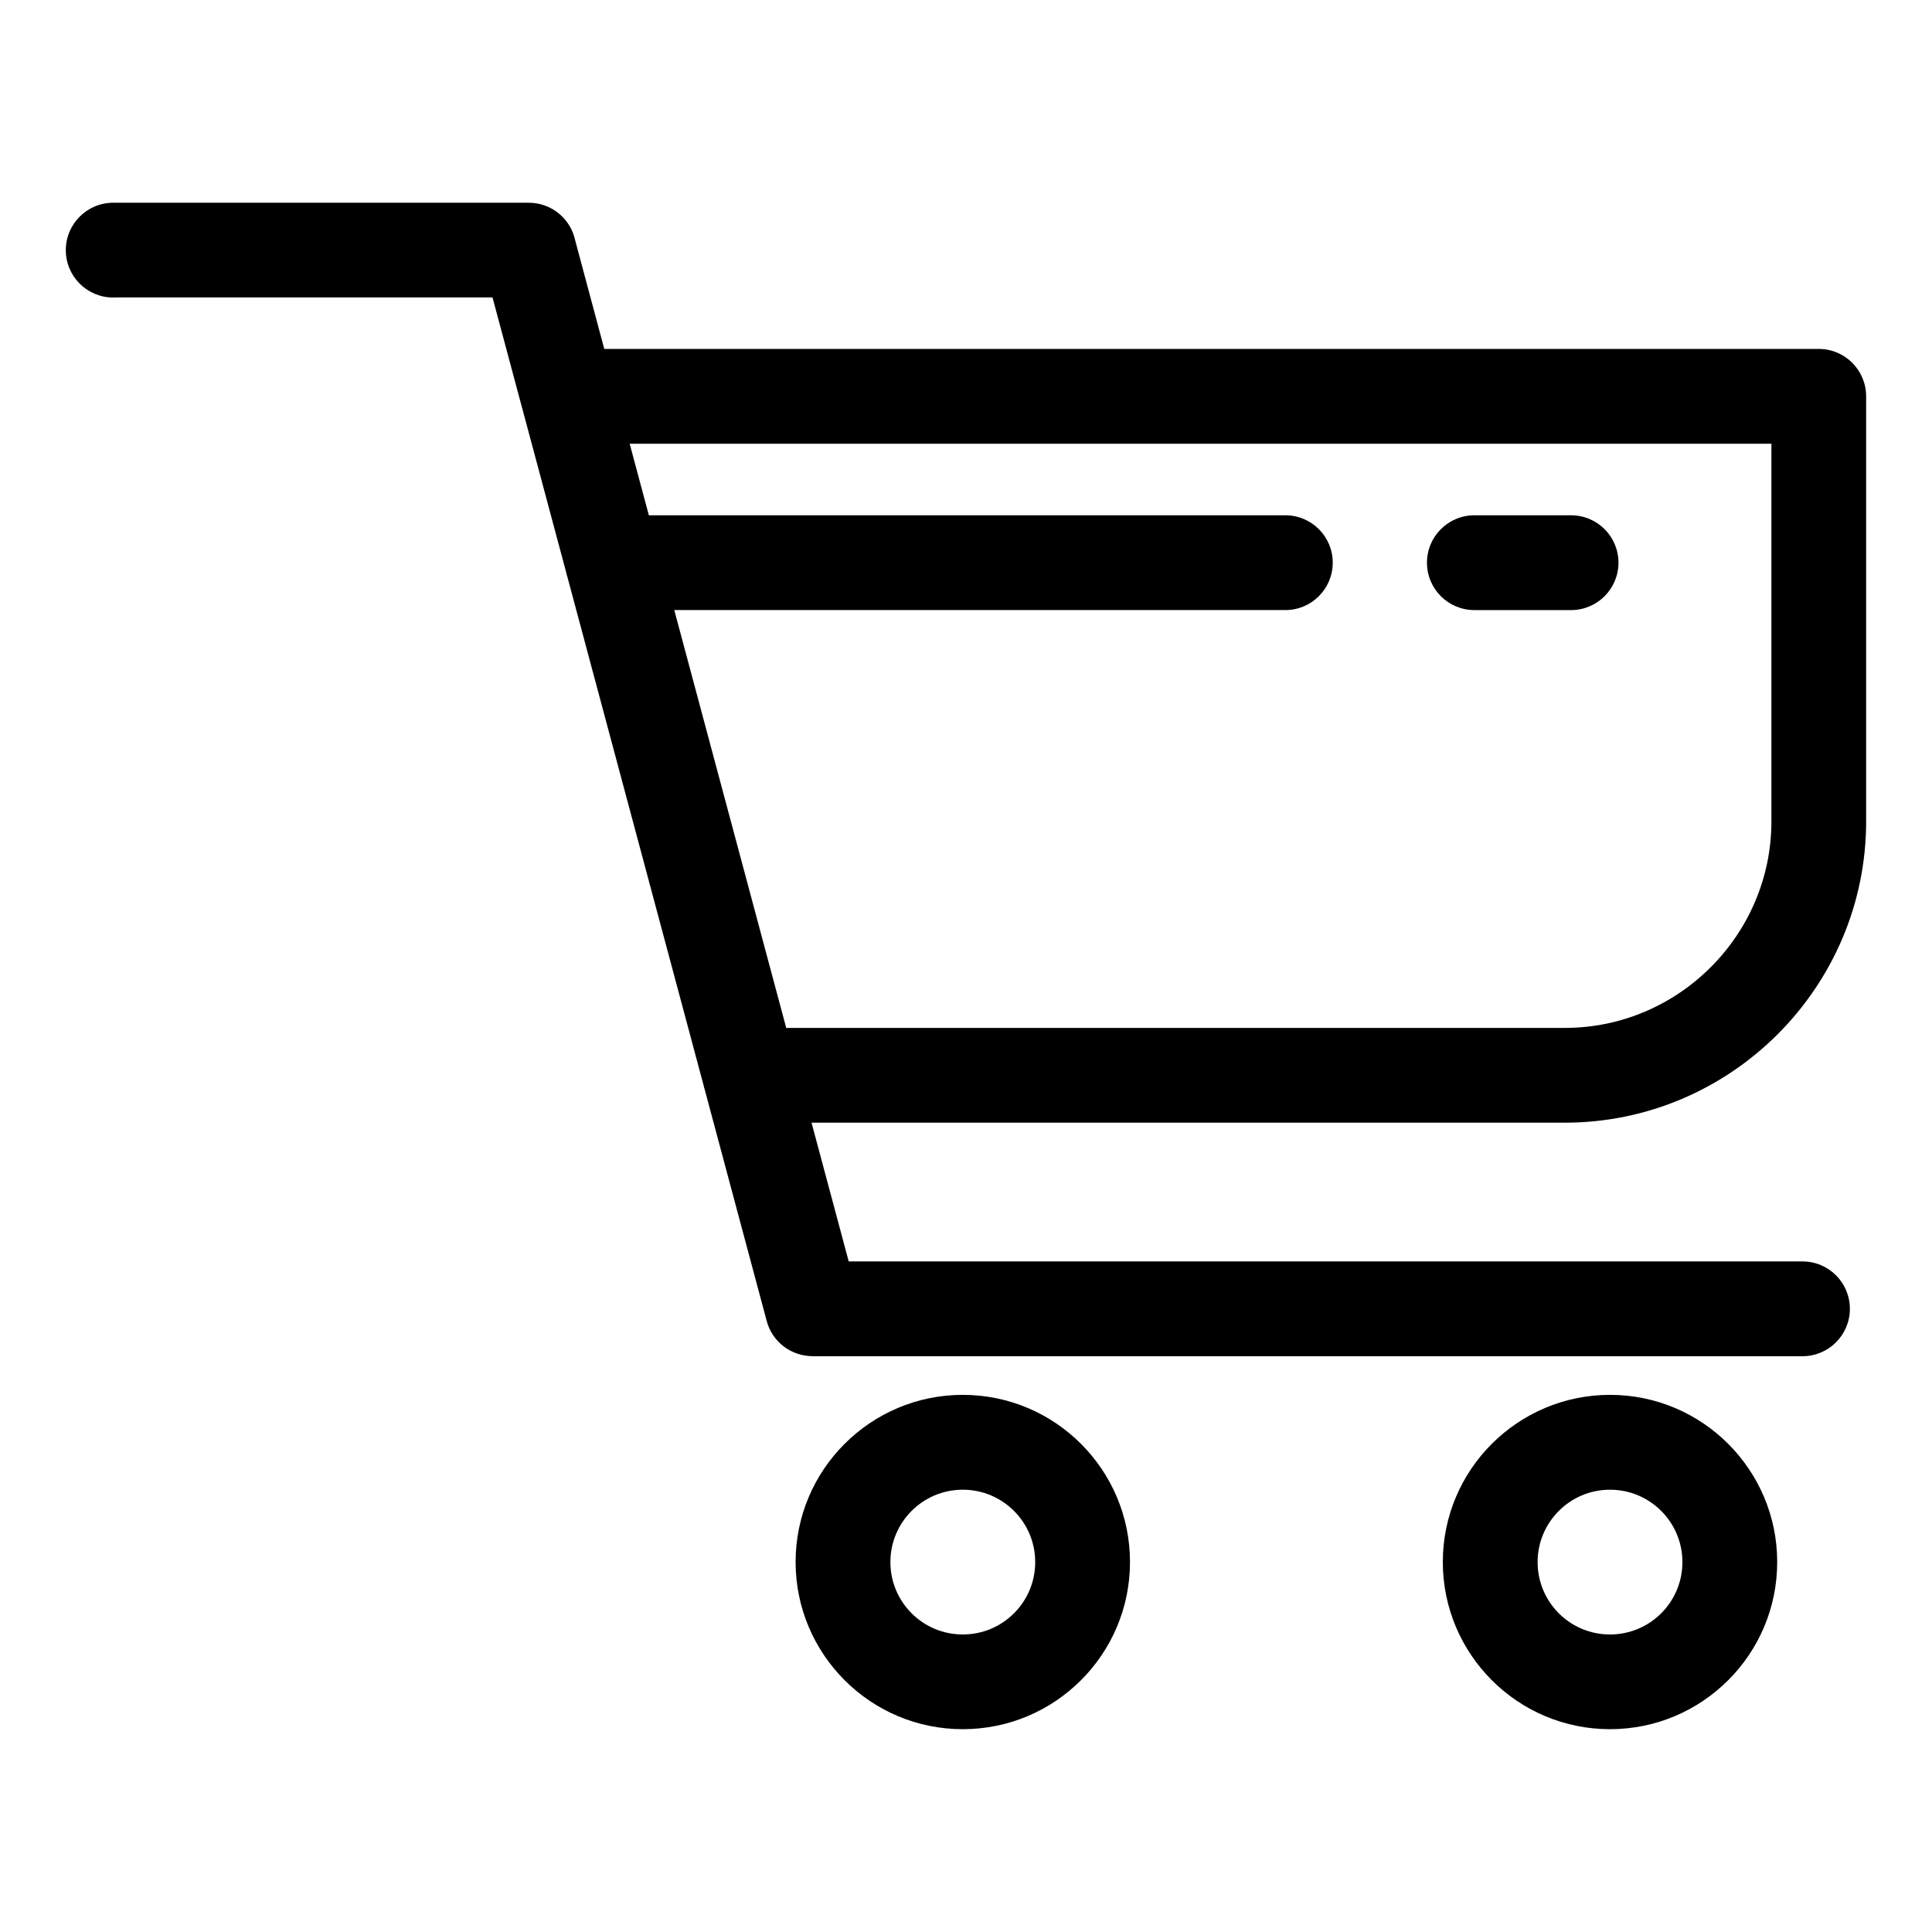 <?xml version="1.0" encoding="UTF-8"?>
<!-- Uploaded to: ICON Repo, www.iconrepo.com, Generator: ICON Repo Mixer Tools -->
<svg fill="#000000" width="800px" height="800px" version="1.1" viewBox="144 144 512 512" xmlns="http://www.w3.org/2000/svg">
 <path d="m174 222.85c-6.938 0-12.559-5.621-12.559-12.559s5.621-12.559 12.559-12.559h110.14c6.047 0 11.094 4.277 12.289 9.961l7.707 28.777h321.85c6.938 0 12.559 5.621 12.559 12.559v112.66c0 21.961-8.977 41.926-23.441 56.391-14.465 14.465-34.414 23.441-56.391 23.441h-199.65l9.855 36.773h252.76c6.938 0 12.559 5.621 12.559 12.559s-5.621 12.559-12.559 12.559h-262.37v-0.016c-5.547 0-10.625-3.688-12.121-9.309l-16.398-61.23c-0.137-0.422-0.258-0.863-0.348-1.301l-36.047-134.56c-0.137-0.422-0.258-0.863-0.348-1.301l-11.457-42.773c-0.137-0.438-0.258-0.875-0.363-1.328l-7.707-28.777h-100.53zm141.97 57.707h168.66c6.938 0 12.559 5.621 12.559 12.559s-5.621 12.559-12.559 12.559h-161.94l29.668 110.73h206.37c15.023 0 28.703-6.152 38.633-16.082 9.914-9.914 16.082-23.594 16.082-38.633v-100.1h-302.57l5.078 18.953zm218.75 25.121c-6.938 0-12.559-5.621-12.559-12.559s5.621-12.559 12.559-12.559h25.633c6.938 0 12.559 5.621 12.559 12.559s-5.621 12.559-12.559 12.559zm35.941 233.11c-5.289 0-10.098 2.144-13.559 5.621-3.477 3.477-5.621 8.27-5.621 13.559s2.144 10.098 5.621 13.574c3.477 3.477 8.27 5.609 13.559 5.609 5.305 0 10.098-2.144 13.574-5.609 3.477-3.477 5.621-8.27 5.621-13.574 0-5.289-2.144-10.098-5.621-13.559-3.477-3.477-8.27-5.621-13.574-5.621zm-31.316-12.152c8.012-8.012 19.09-12.984 31.316-12.984 12.227 0 23.305 4.957 31.332 12.984 8.012 8.012 12.984 19.09 12.984 31.316s-4.957 23.305-12.984 31.316c-8.027 8.027-19.09 12.984-31.332 12.984-12.227 0-23.305-4.957-31.316-12.984-8.012-8.012-12.984-19.09-12.984-31.316s4.957-23.305 12.984-31.316zm-140.2 12.152c-5.289 0-10.098 2.144-13.559 5.621-3.477 3.477-5.621 8.27-5.621 13.559s2.144 10.098 5.621 13.574c3.477 3.477 8.27 5.609 13.559 5.609 5.305 0 10.098-2.144 13.574-5.609 3.477-3.477 5.621-8.27 5.621-13.574 0-5.289-2.144-10.098-5.621-13.559-3.477-3.477-8.27-5.621-13.574-5.621zm-31.316-12.152c8.012-8.012 19.09-12.984 31.316-12.984s23.305 4.957 31.332 12.984c8.012 8.012 12.984 19.09 12.984 31.316s-4.957 23.305-12.984 31.316c-8.027 8.027-19.09 12.984-31.332 12.984-12.227 0-23.305-4.957-31.316-12.984-8.012-8.012-12.984-19.09-12.984-31.316s4.957-23.305 12.984-31.316z"/>
</svg>